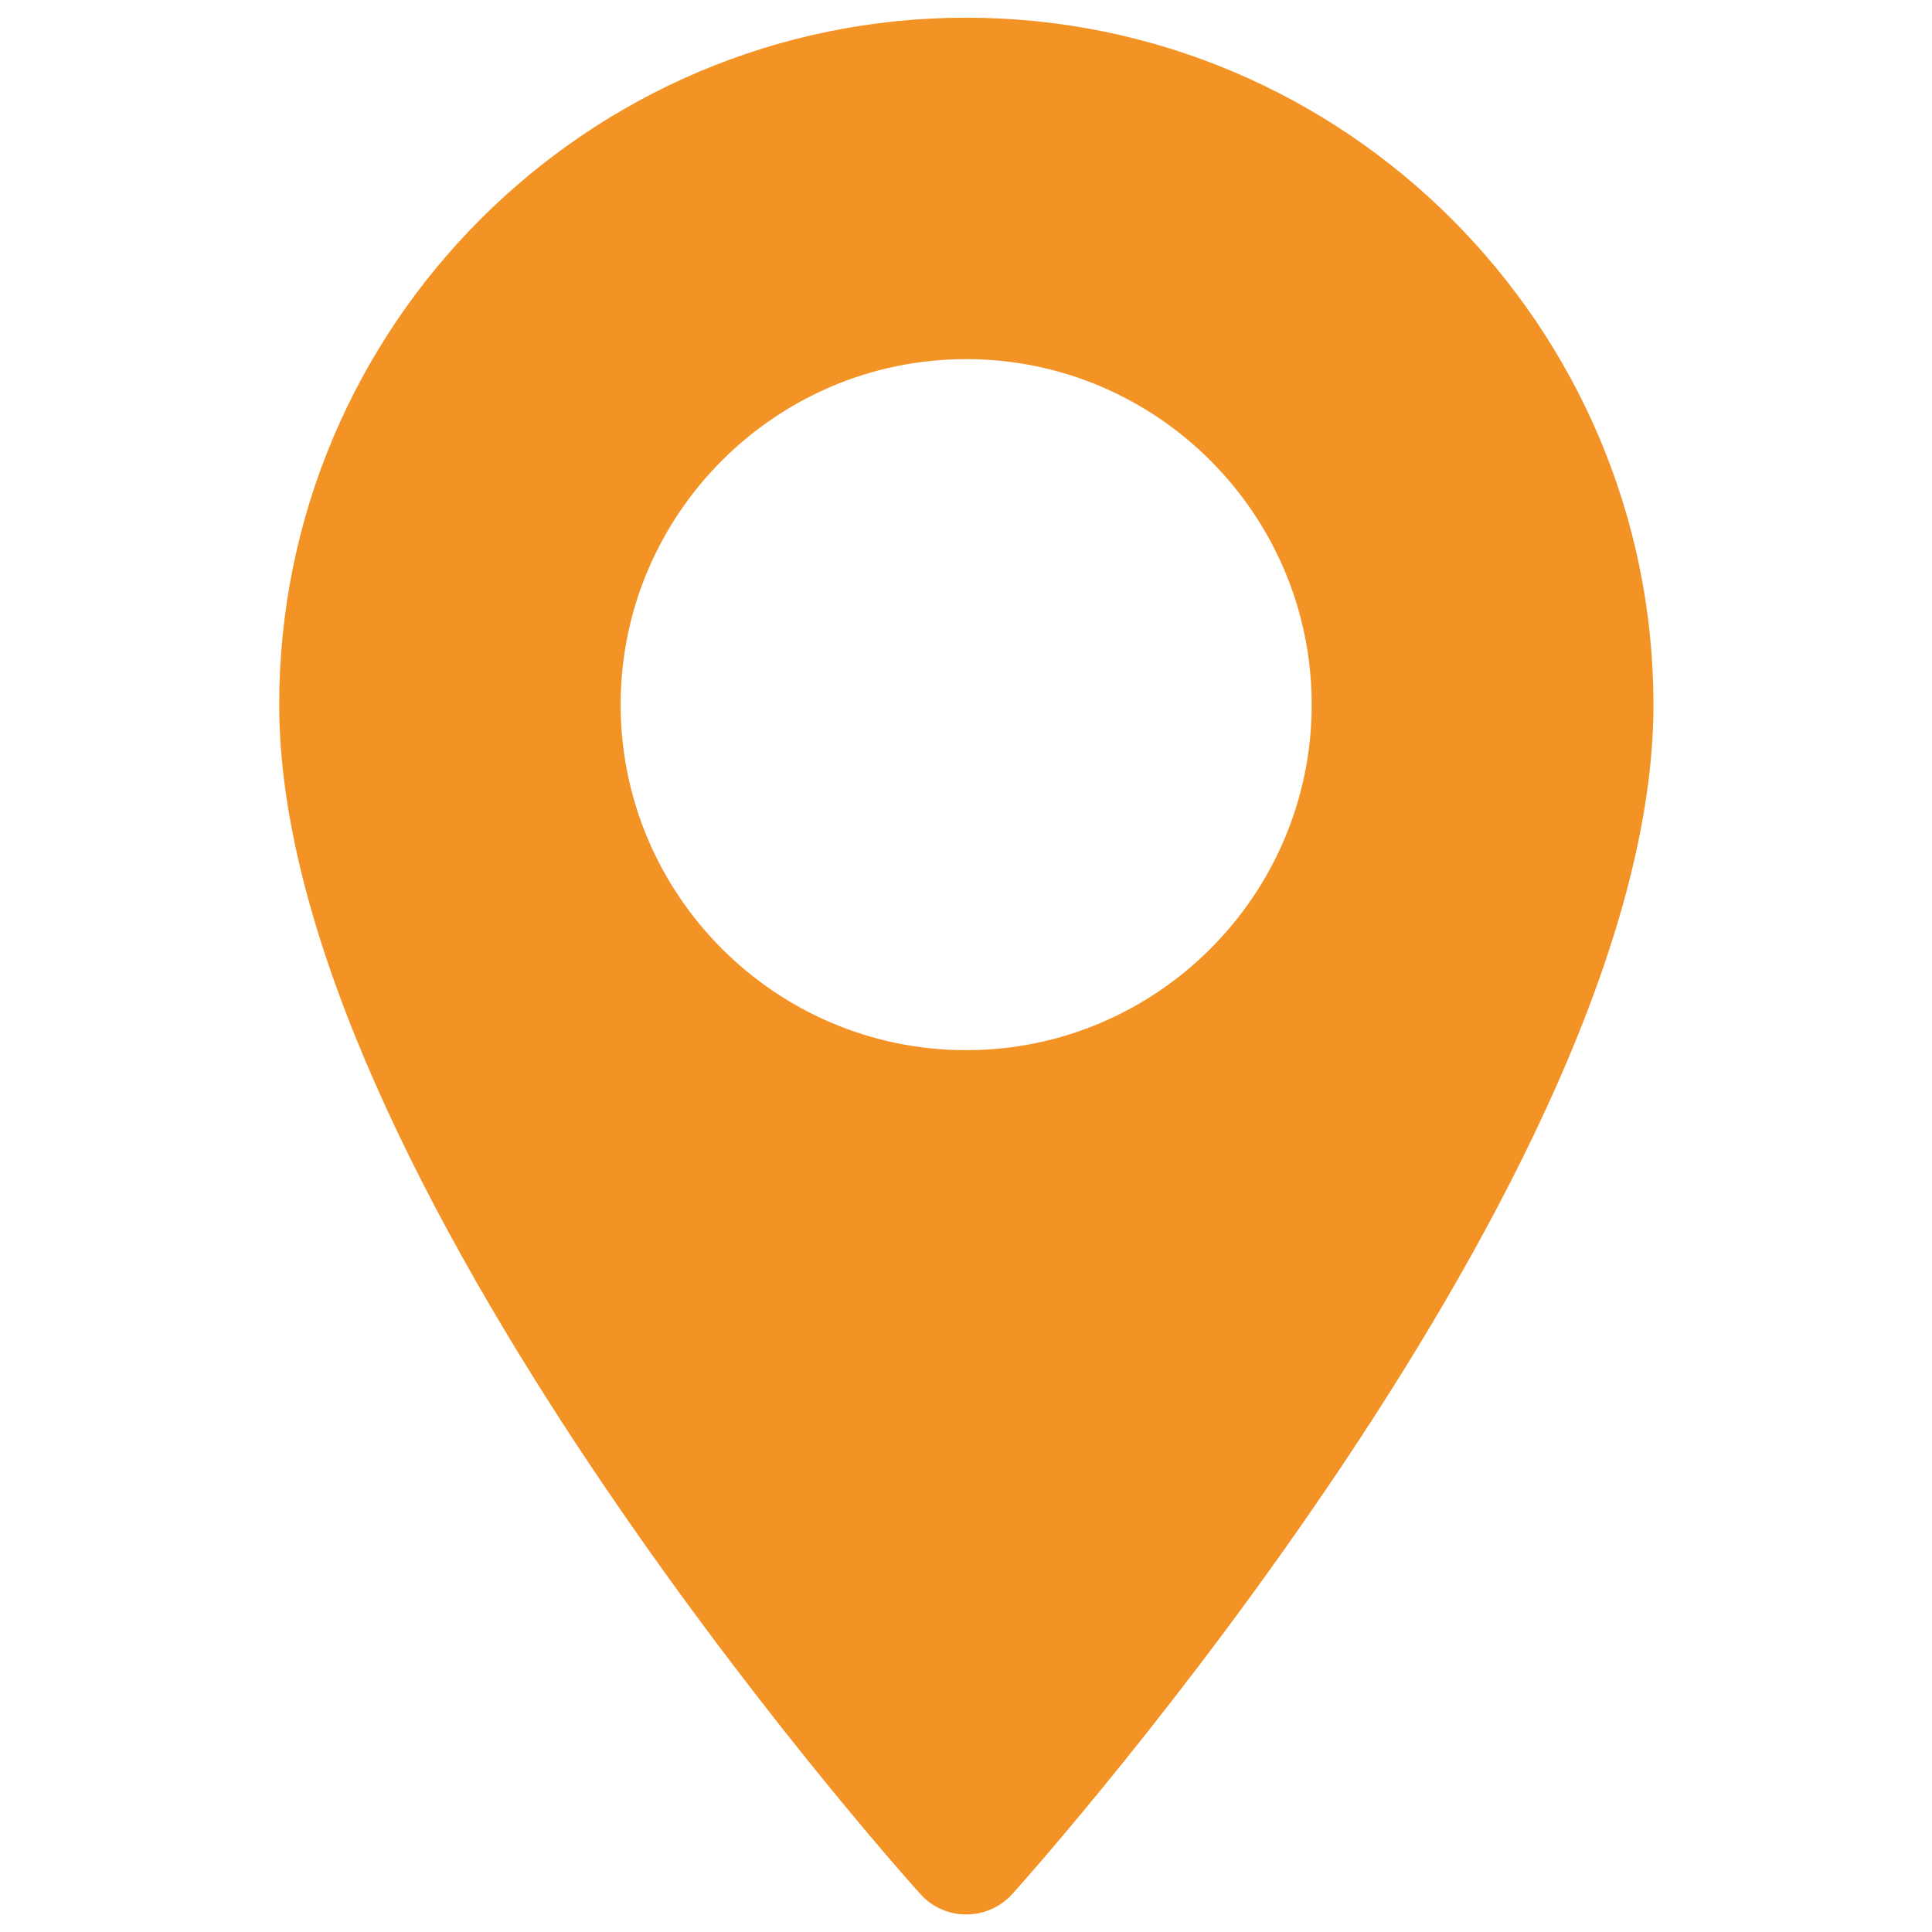 <?xml version="1.0" encoding="utf-8"?>
<!-- Generator: Adobe Illustrator 25.2.1, SVG Export Plug-In . SVG Version: 6.00 Build 0)  -->
<svg version="1.1" id="Layer_1" xmlns="http://www.w3.org/2000/svg" xmlns:xlink="http://www.w3.org/1999/xlink" x="0px" y="0px"
	 viewBox="0 0 56.81 56.81" style="enable-background:new 0 0 56.81 56.81;" xml:space="preserve">
<style type="text/css">
	.st0{fill:#F39326;}
</style>
<g>
	<g>
		<path class="st0" d="M28.41,0.52c-11.14,0-20.2,9.06-20.2,20.2c0,13.82,18.08,34.12,18.85,34.97c0.72,0.81,1.99,0.8,2.71,0
			c0.77-0.86,18.85-21.15,18.85-34.97C48.61,9.58,39.55,0.52,28.41,0.52z M28.41,30.88c-5.6,0-10.16-4.56-10.16-10.16
			s4.56-10.16,10.16-10.16s10.16,4.56,10.16,10.16S34.01,30.88,28.41,30.88z"/>
	</g>
</g>
</svg>
